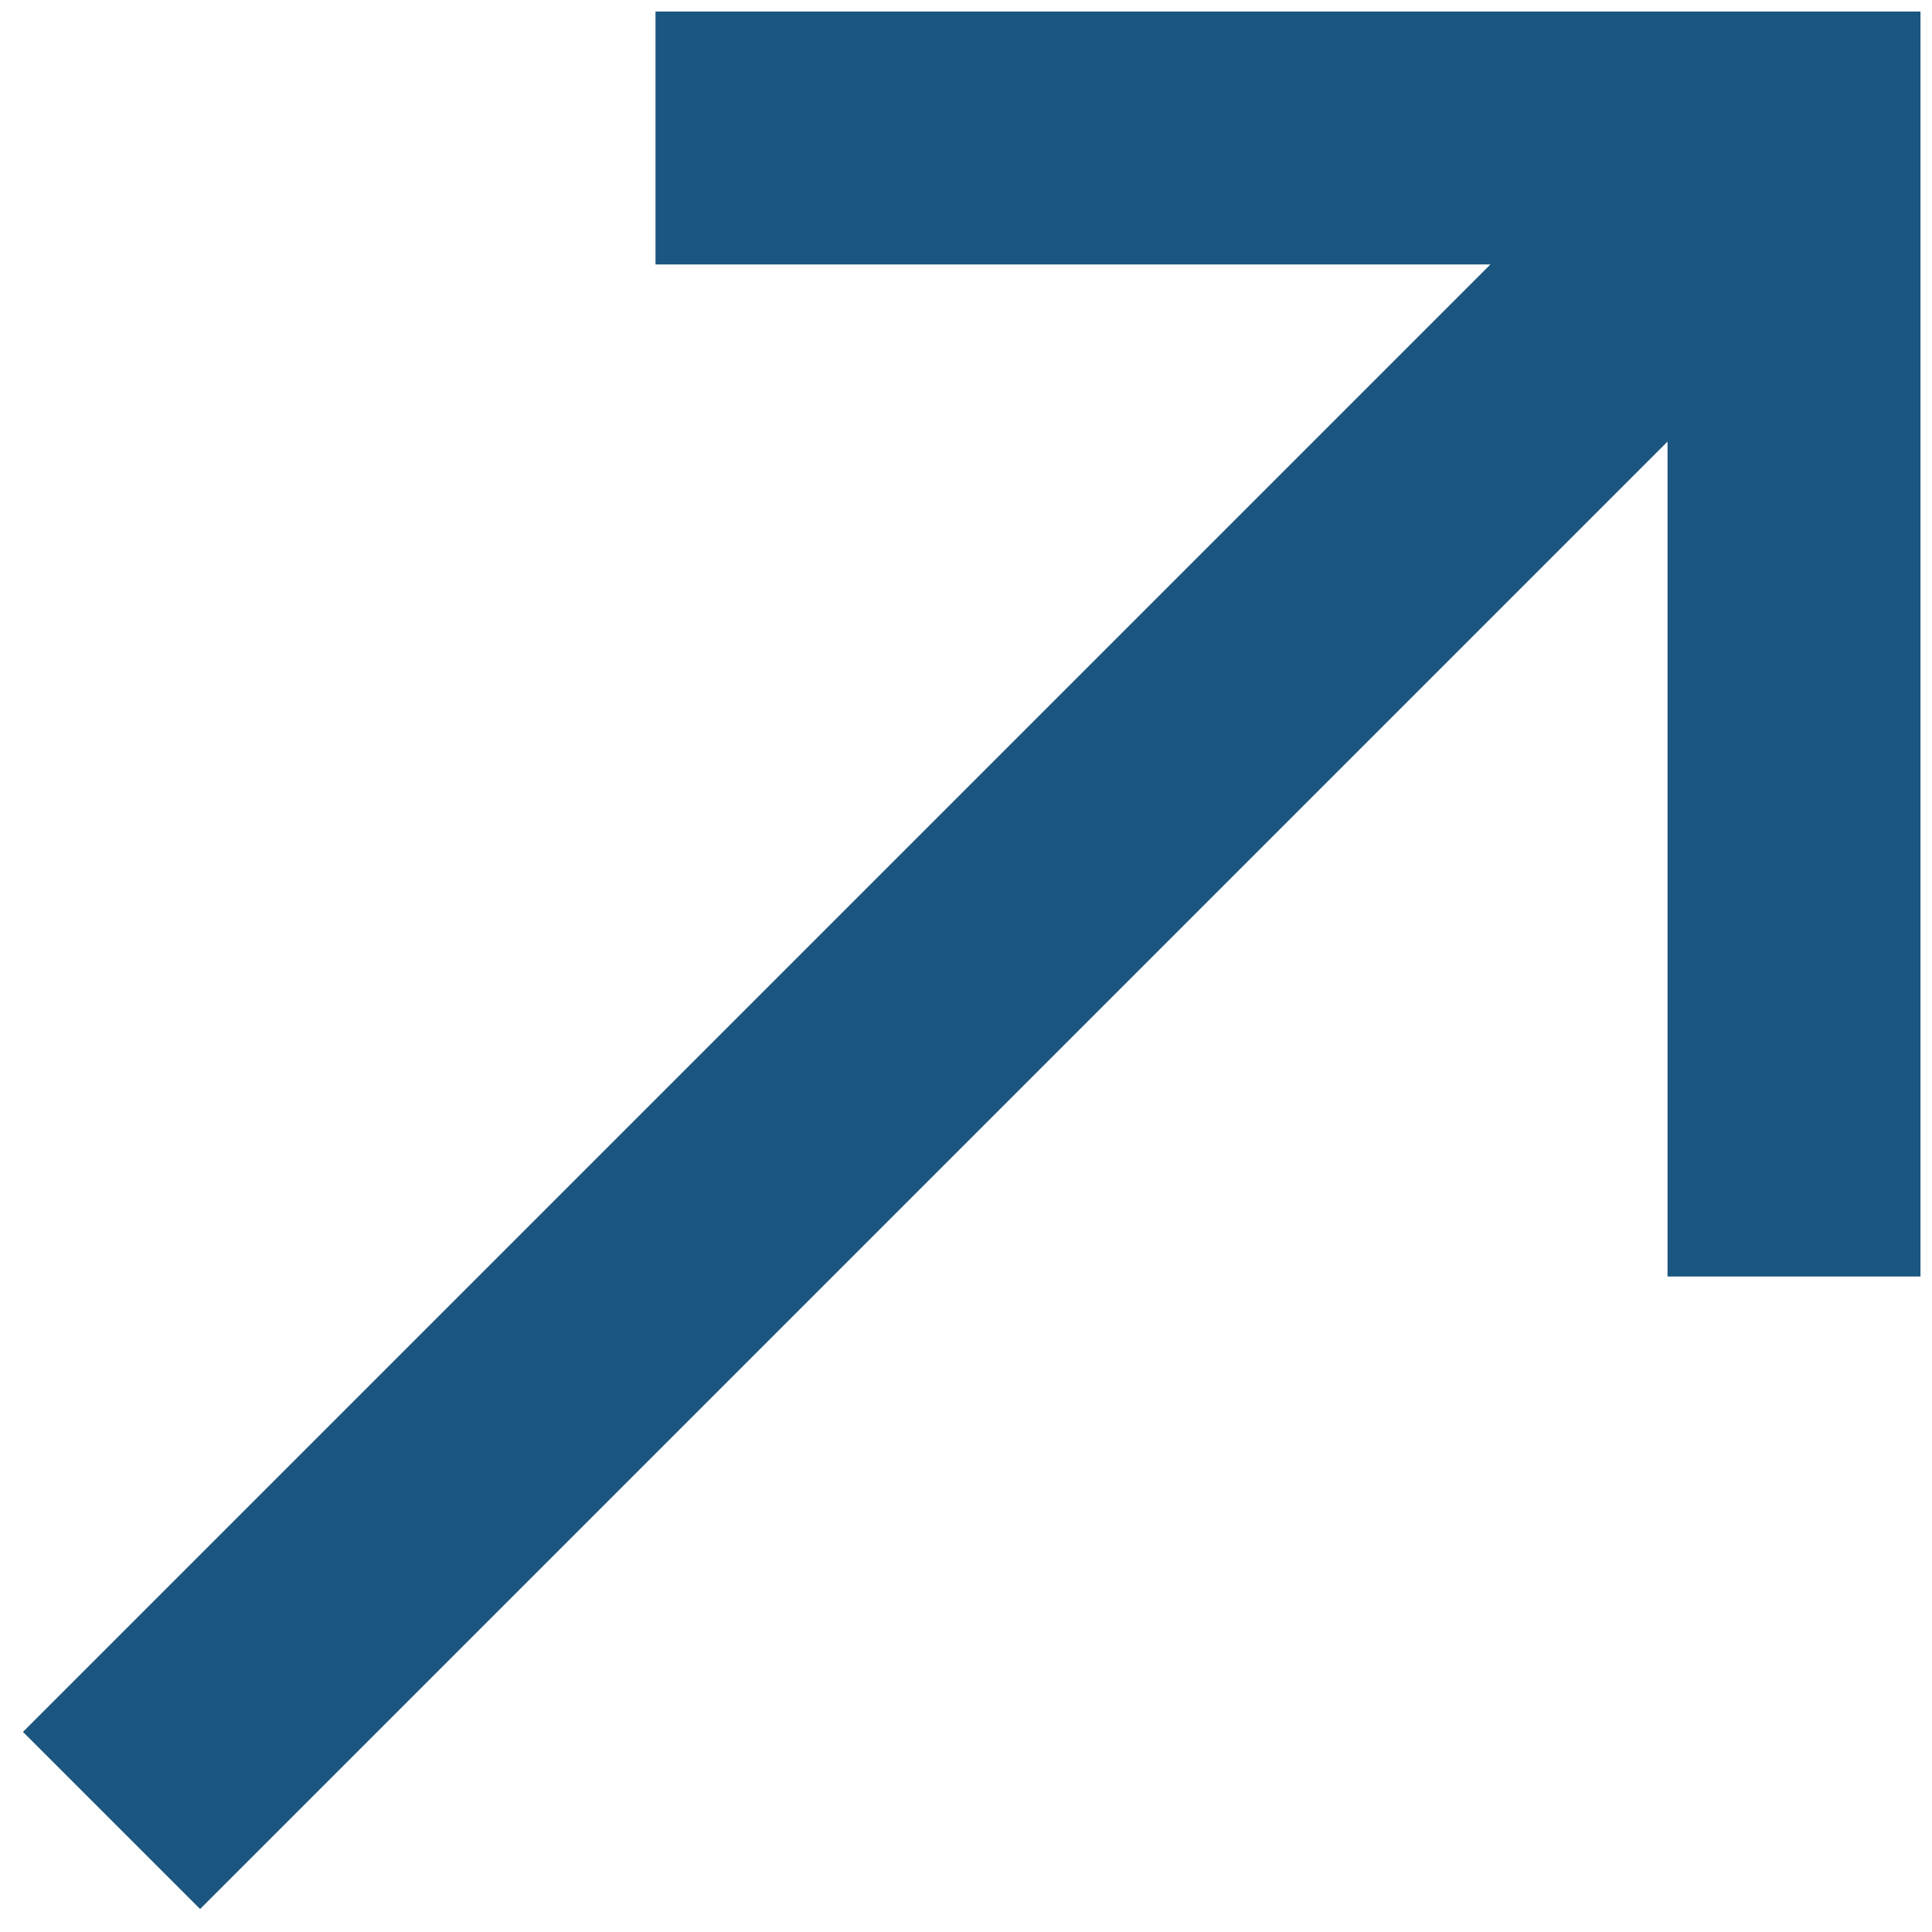 <svg width="28" height="28" viewBox="0 0 28 28" fill="none" xmlns="http://www.w3.org/2000/svg">
<path d="M27.833 0.167L27.833 18.5L24.167 18.5L24.167 6.4L2.9 27.667L0.333 25.1L21.6 3.833L9.5 3.833L9.5 0.167L27.833 0.167Z" fill="#1B5680"/>
</svg>
